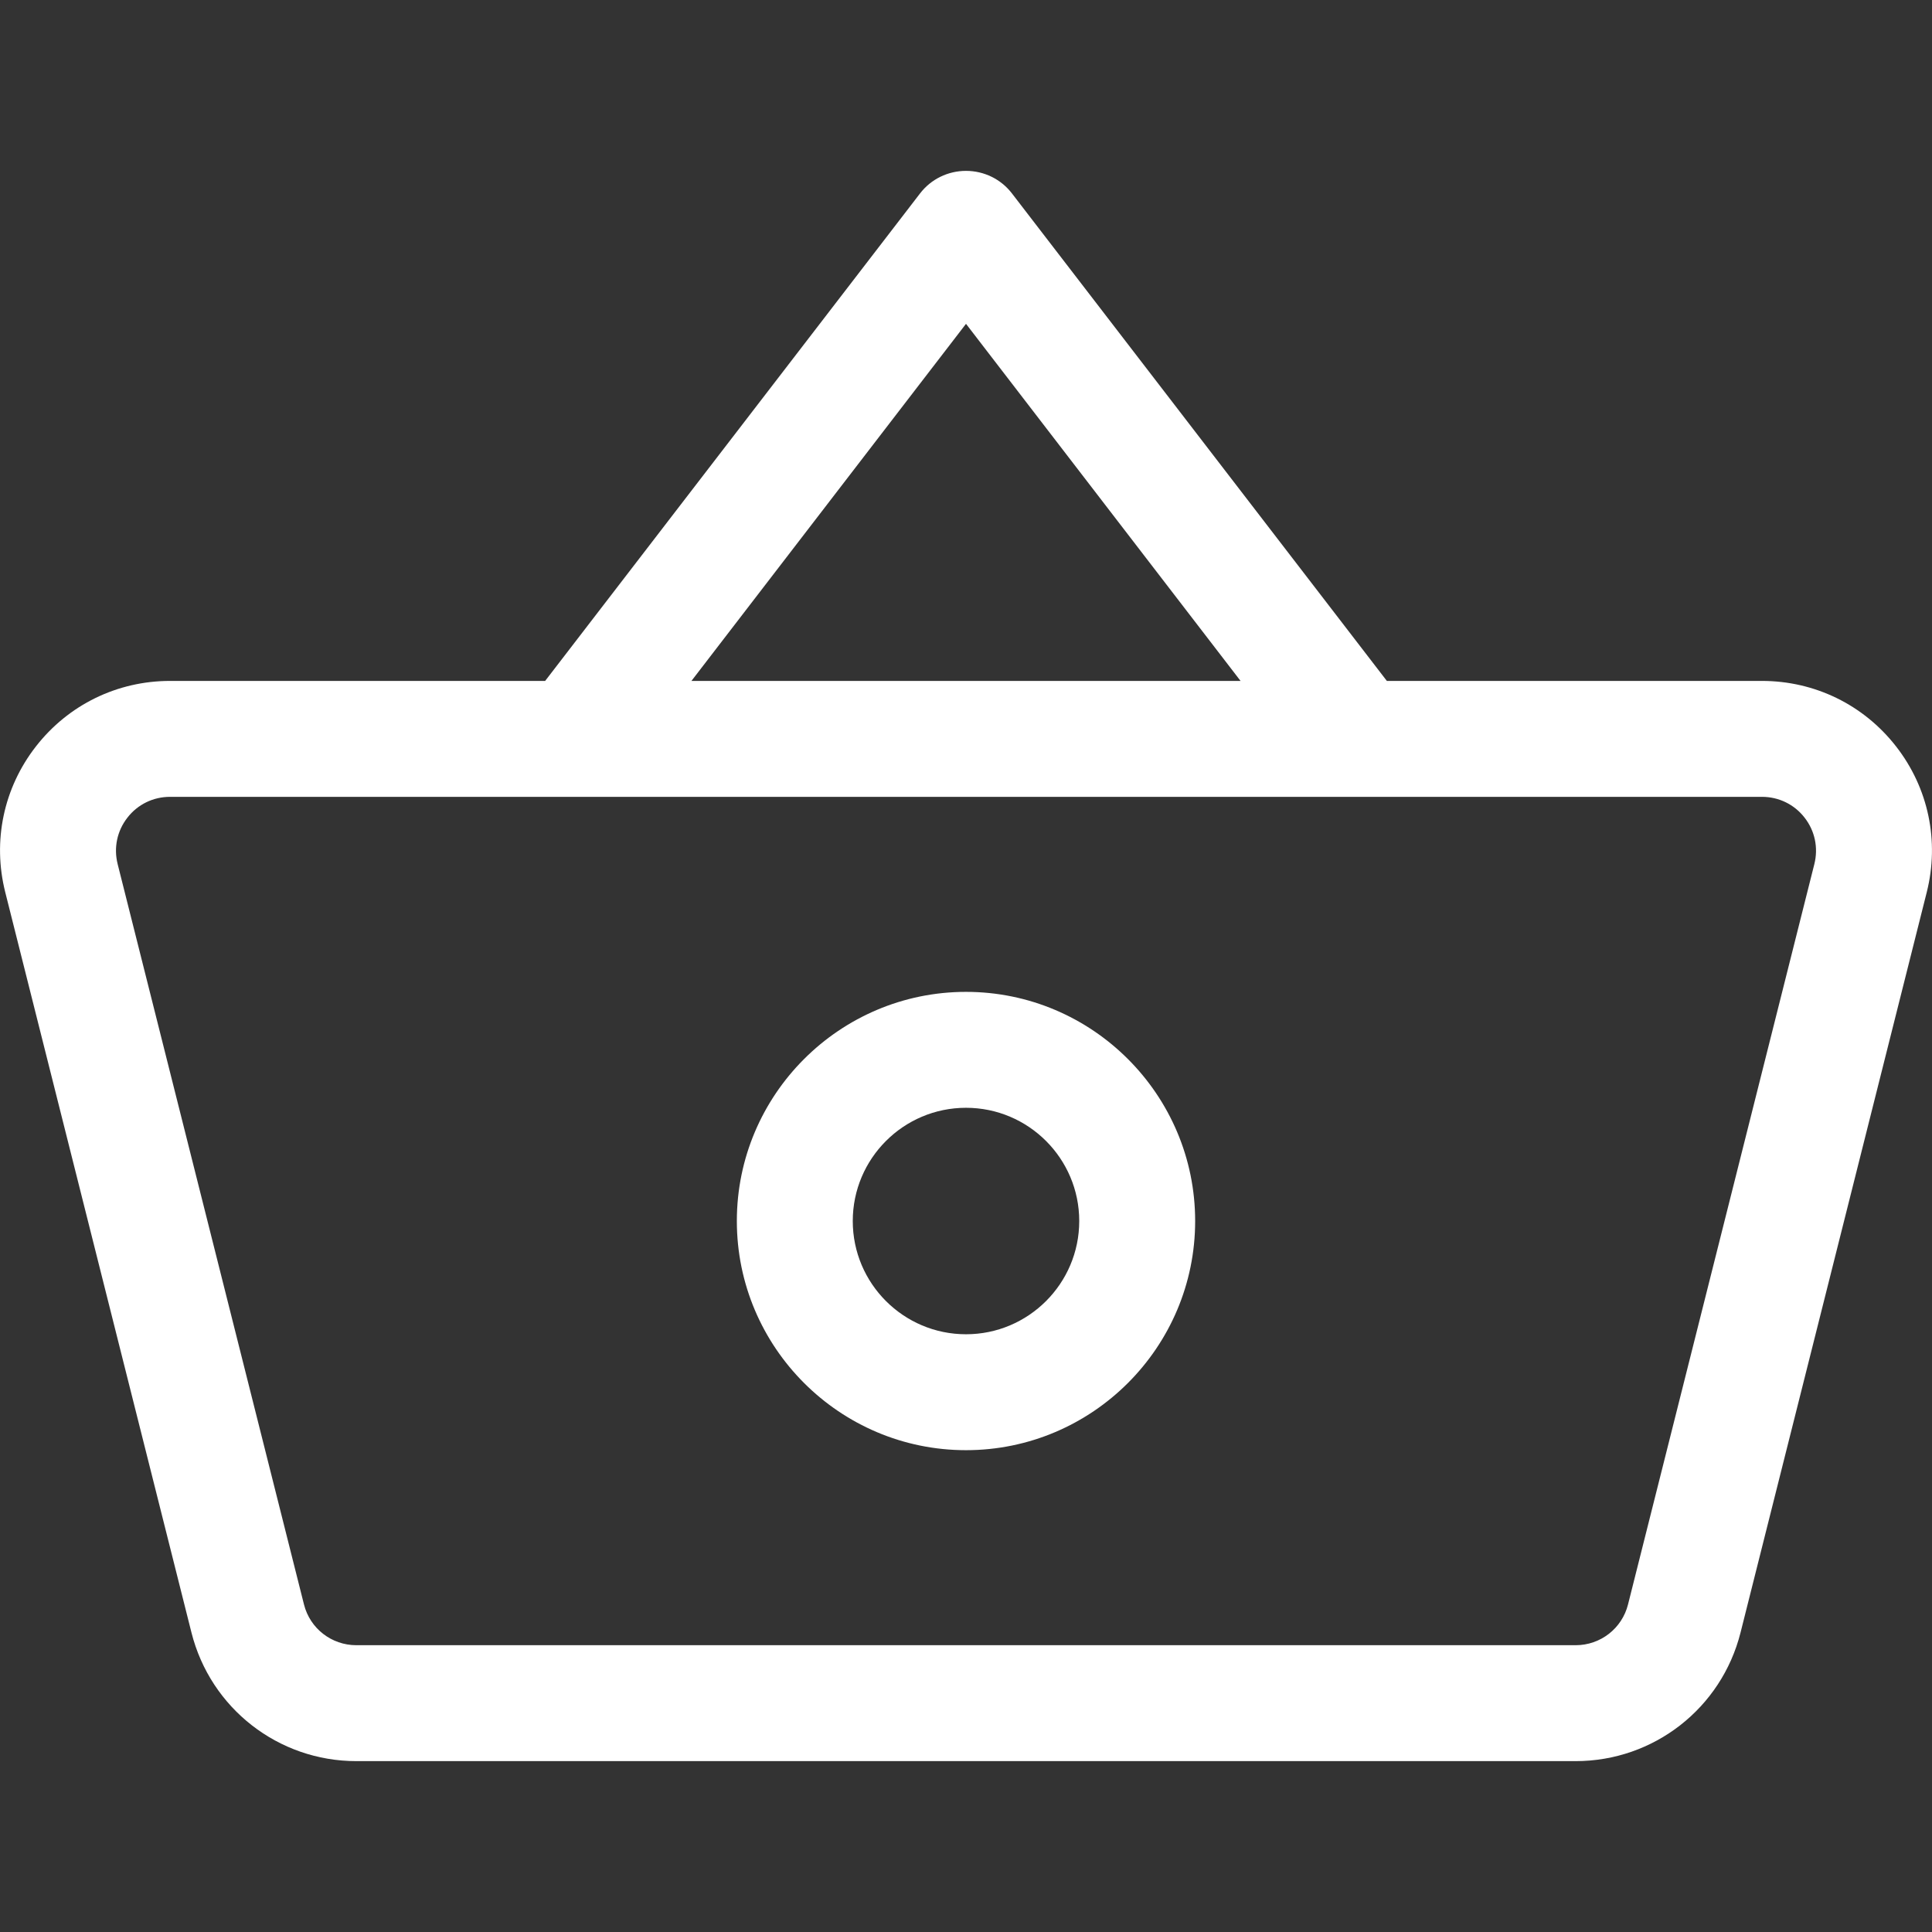 <svg xmlns="http://www.w3.org/2000/svg" fill="none" viewBox="0 0 18 18" height="18" width="18">
<rect x="0" y="0" width="18" height="18" fill="#333333" stroke="none"/>
<path fill="white" d="M17.665 6.954C17.363 6.566 16.907 6.344 16.416 6.344H12.921L9.428 1.802C9.326 1.669 9.168 1.592 9 1.592C8.832 1.592 8.674 1.669 8.572 1.802L5.079 6.344H1.584C1.093 6.344 0.637 6.566 0.335 6.954C0.033 7.341 -0.071 7.837 0.049 8.313L1.784 15.211C1.962 15.916 2.593 16.408 3.32 16.408H14.68C15.407 16.408 16.038 15.916 16.216 15.211L17.951 8.313C18.071 7.837 17.967 7.341 17.665 6.954ZM9 3.017L11.558 6.344H6.442L9 3.017ZM16.904 8.05L15.168 14.948C15.112 15.172 14.911 15.328 14.68 15.328H3.32C3.089 15.328 2.888 15.172 2.832 14.948L1.096 8.05C1.058 7.898 1.091 7.741 1.187 7.618C1.283 7.494 1.428 7.424 1.584 7.424H16.416C16.572 7.424 16.717 7.494 16.813 7.618C16.909 7.741 16.942 7.898 16.904 8.05Z"></path>
<path fill="white" d="M9 9.241C7.823 9.241 6.865 10.199 6.865 11.376C6.865 12.553 7.823 13.511 9 13.511C10.177 13.511 11.135 12.553 11.135 11.376C11.135 10.199 10.177 9.241 9 9.241ZM9 12.431C8.418 12.431 7.945 11.958 7.945 11.376C7.945 10.794 8.418 10.321 9 10.321C9.582 10.321 10.055 10.794 10.055 11.376C10.055 11.958 9.582 12.431 9 12.431Z"></path>
</svg>
